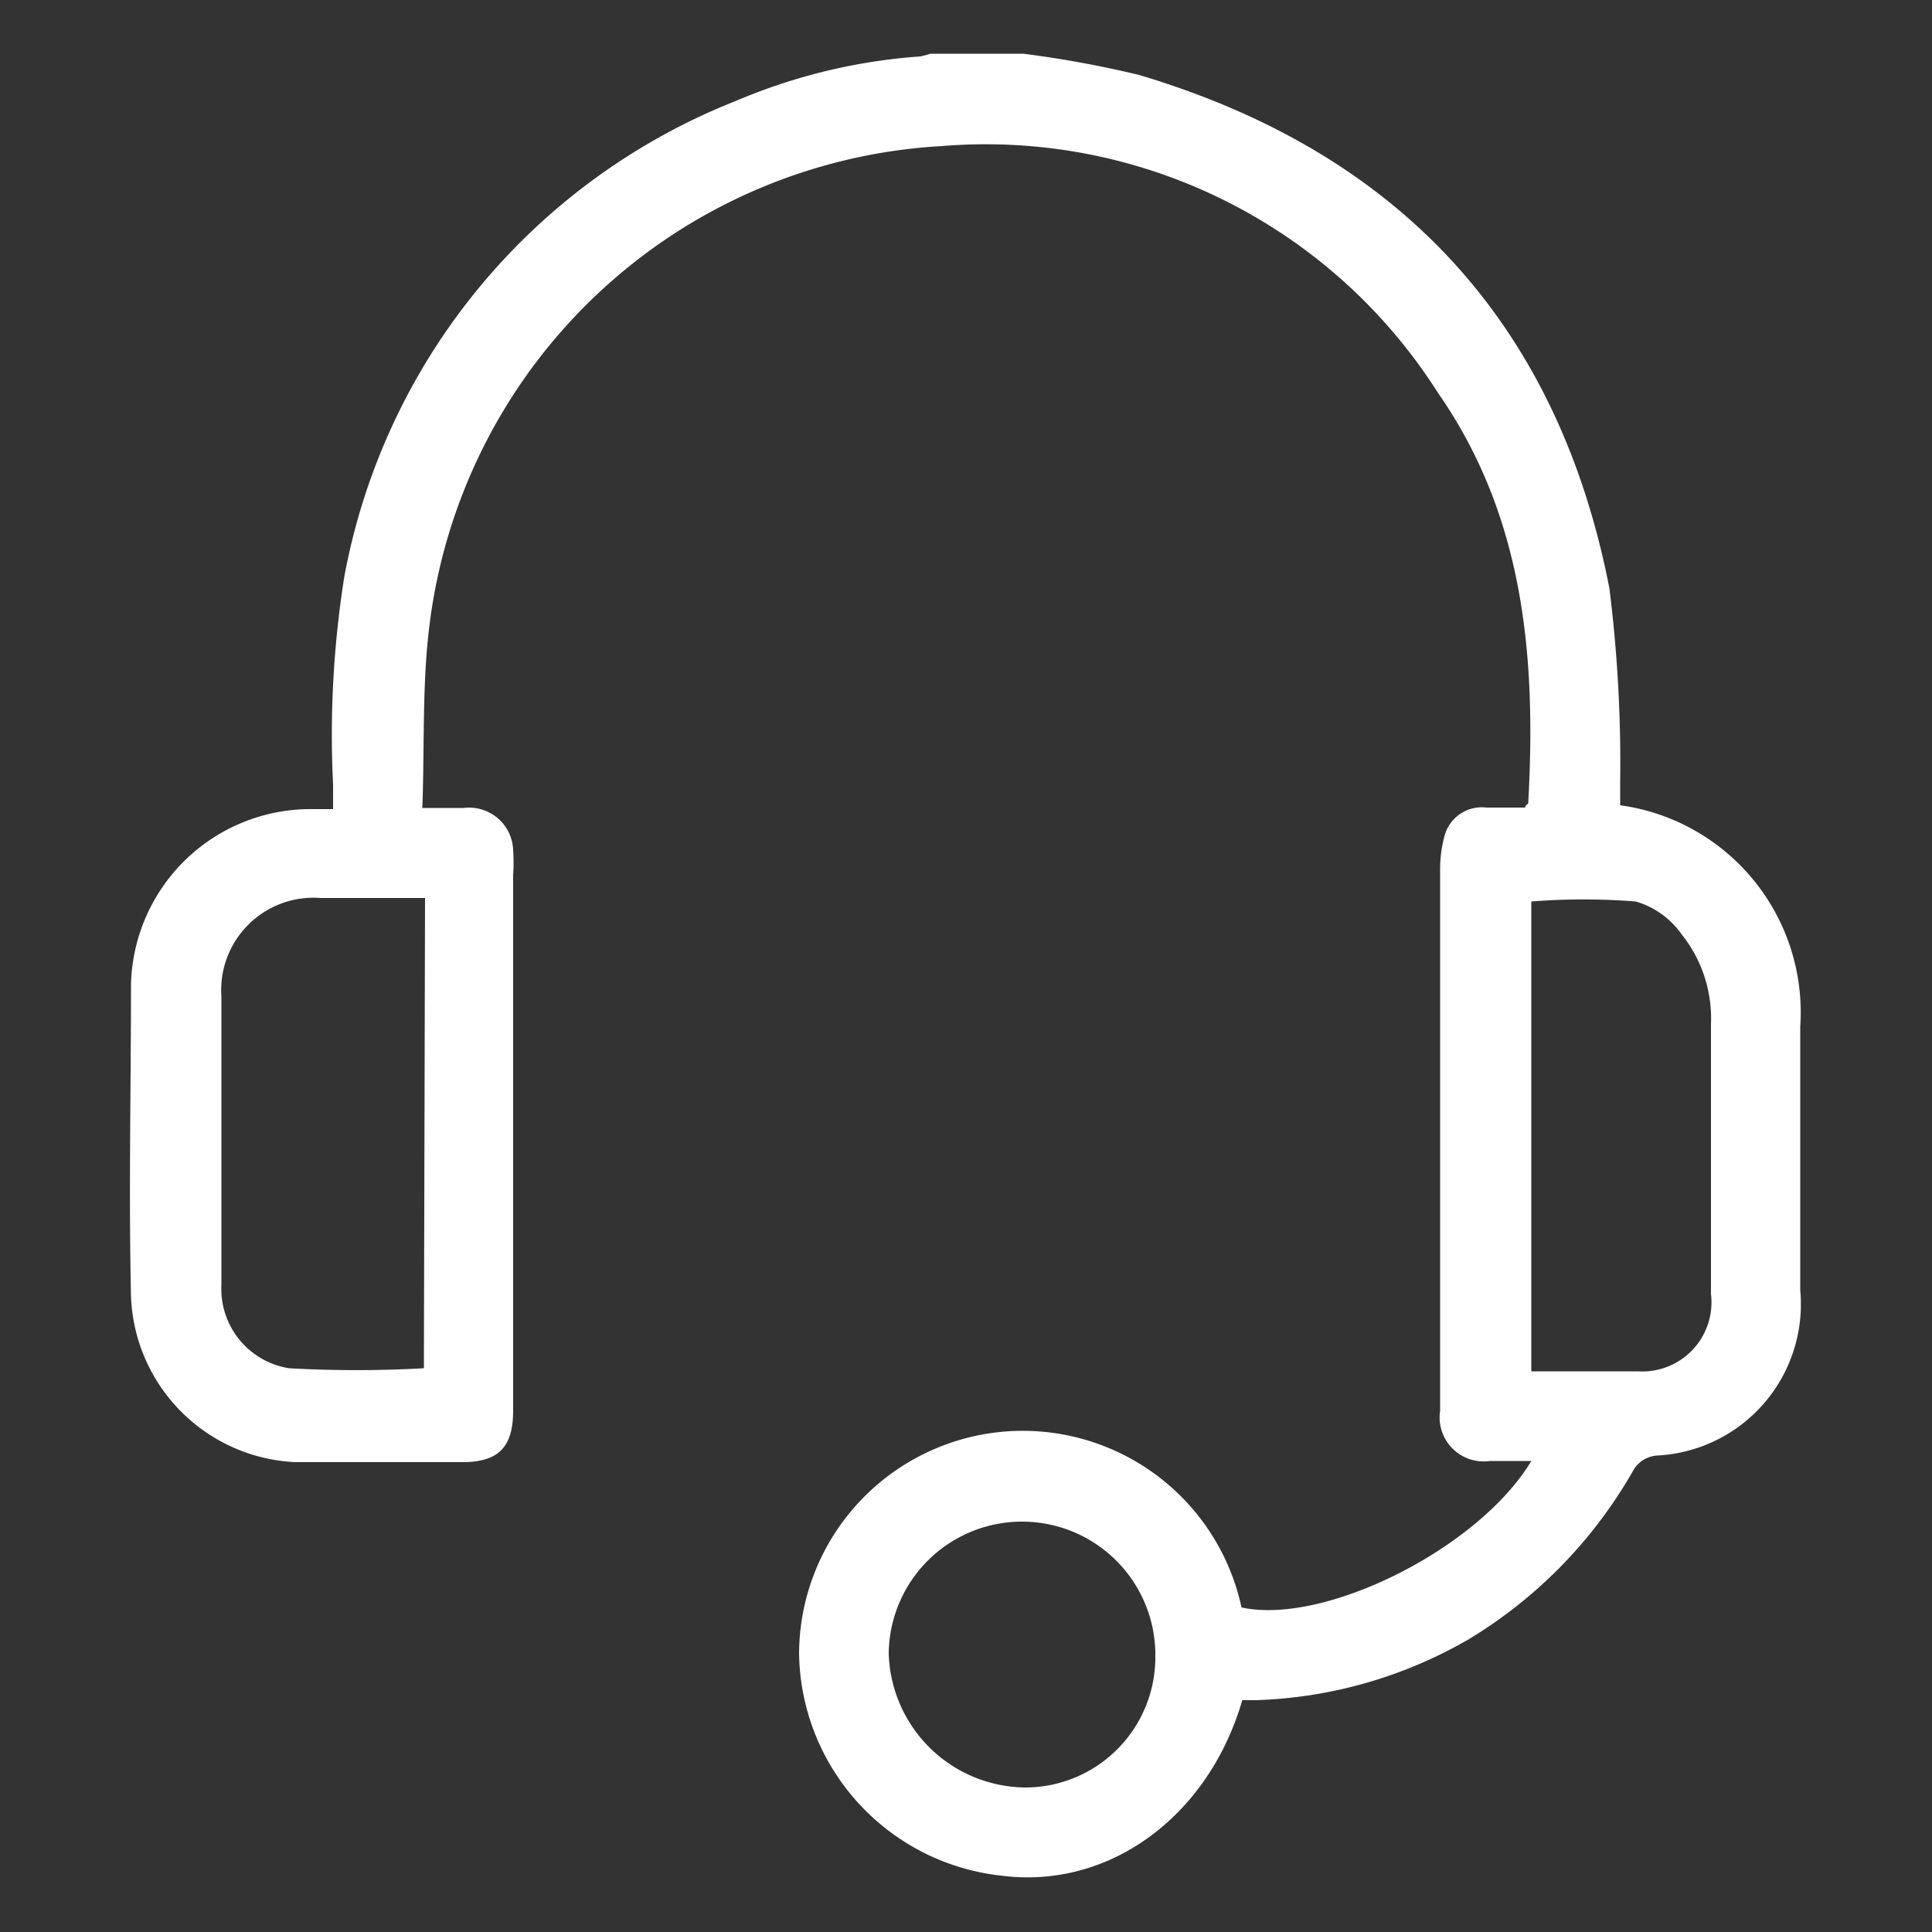 <svg xmlns="http://www.w3.org/2000/svg" id="Layer_1" data-name="Layer 1" viewBox="0 0 50 50"><rect x="0" y="0" width="50" height="50" fill="#333333" stroke="none"/><defs><style>.cls-1{fill:#fff;}</style></defs><path class="cls-1" d="M26.48,1.39a27.67,27.67,0,0,1,3,.55c6.71,2,10.83,6.41,12.17,13.28a36.24,36.24,0,0,1,.28,5c0,.21,0,.42,0,.62a5.41,5.41,0,0,1,4.66,5.73c0,2.27,0,4.55,0,6.82a3.92,3.92,0,0,1-3.72,4.28.77.77,0,0,0-.61.4A12.07,12.07,0,0,1,38,42.43,11.71,11.71,0,0,1,32.51,44h-.28l-.08,0c-.87,3-3.44,4.91-6.25,4.54a5.87,5.87,0,0,1-5.22-5.74,5.79,5.79,0,0,1,11.45-1.2c2.14.47,6.14-1.52,7.5-3.79H38.56a1.14,1.14,0,0,1-1.29-1.3q0-7,0-14a3.23,3.23,0,0,1,.1-.82,1,1,0,0,1,1.1-.79h1c0-.07.08-.09.08-.11.21-3.77-.1-7.42-2.34-10.63A13.86,13.86,0,0,0,24.38,3.78,14.16,14.16,0,0,0,11.12,16.14c-.2,1.55-.13,3.13-.19,4.77H12A1.14,1.14,0,0,1,13.28,22a4.72,4.72,0,0,1,0,.65V36.51c0,.94-.38,1.33-1.31,1.33-1.44,0-2.89,0-4.33,0a4.46,4.46,0,0,1-4.25-4.3c-.06-2.69,0-5.38,0-8.06a4.65,4.65,0,0,1,4.74-4.54c.14,0,.27,0,.49,0V20.3a26.09,26.09,0,0,1,.29-5.37A16.45,16.45,0,0,1,19.05,2.61a14.81,14.81,0,0,1,4.77-1.15,2.5,2.5,0,0,0,.26-.07ZM11,23.24H8.3a2.39,2.39,0,0,0-2.57,2.55q0,3.72,0,7.46a2.08,2.08,0,0,0,1.75,2.16,31.22,31.22,0,0,0,3.49,0ZM39.63,35.49c.95,0,1.86,0,2.76,0a1.79,1.79,0,0,0,1.89-2v-7a3.48,3.48,0,0,0-.76-2.31,2.2,2.2,0,0,0-1.19-.85,17.31,17.31,0,0,0-2.7,0Zm-9.73,7.4A3.44,3.44,0,1,0,23,42.77a3.57,3.57,0,0,0,3.52,3.49A3.37,3.37,0,0,0,29.9,42.89Z"></path></svg>